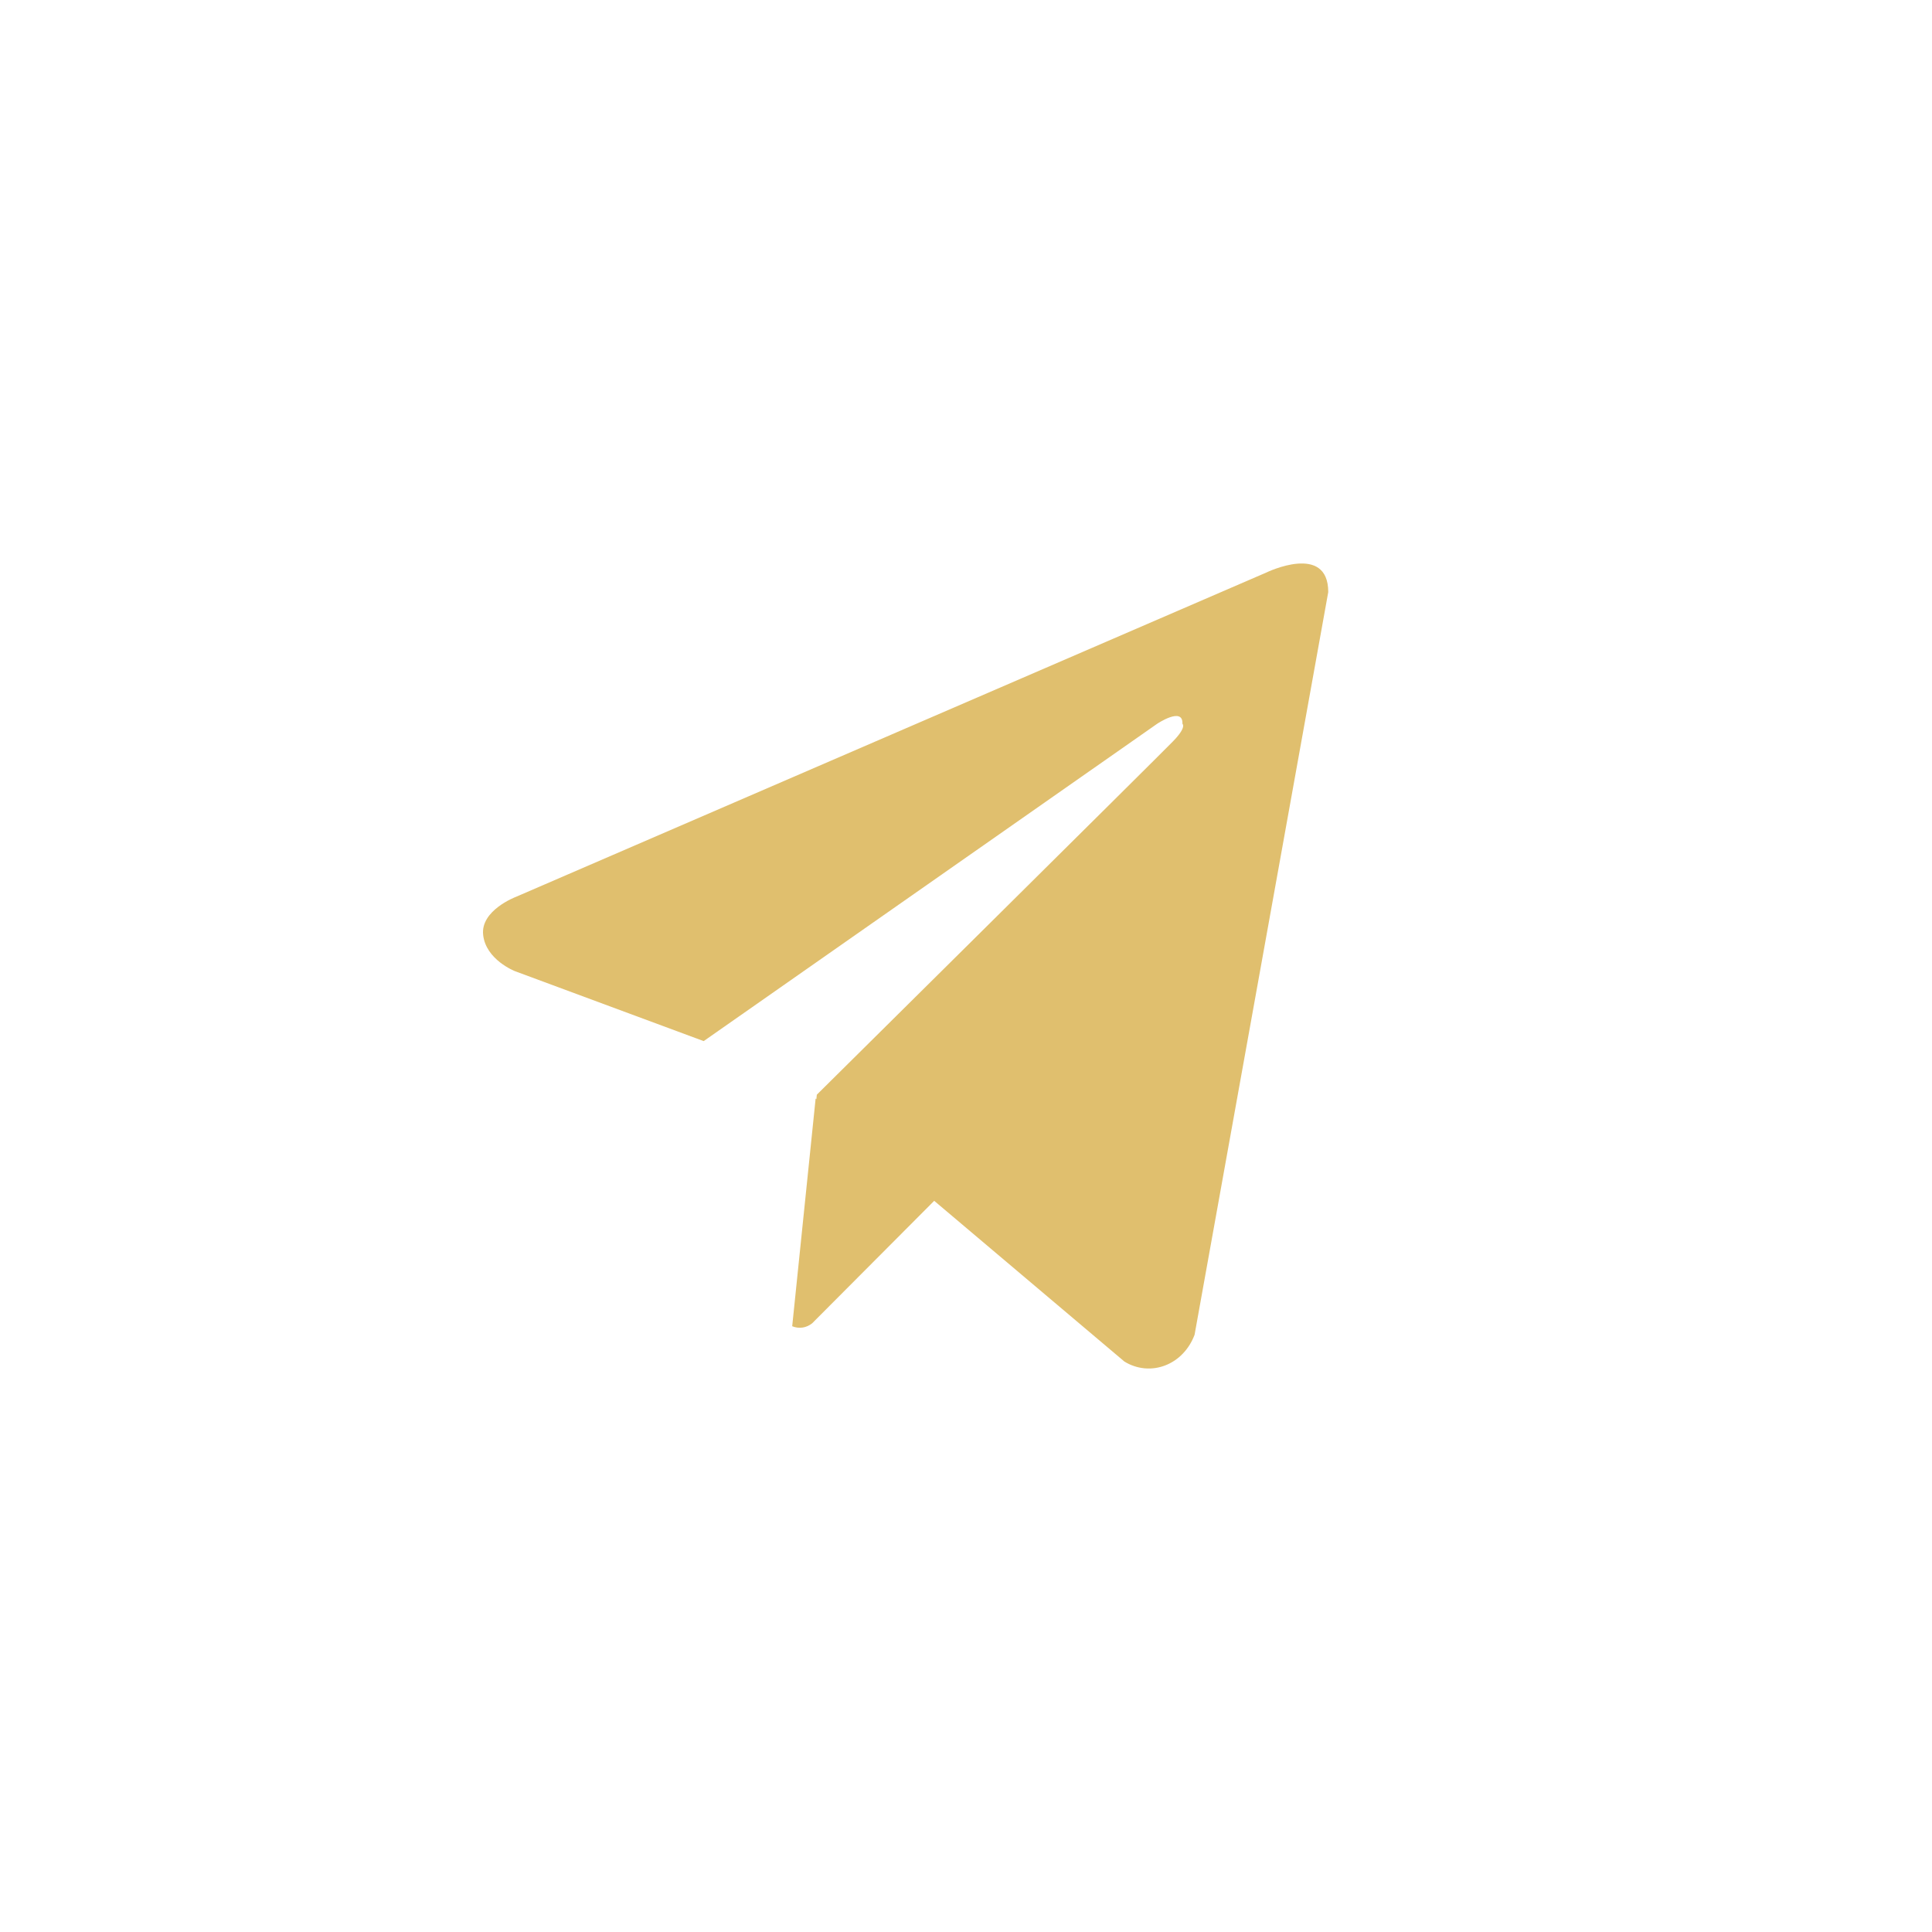 <?xml version="1.0" encoding="UTF-8"?> <svg xmlns="http://www.w3.org/2000/svg" width="48" height="48" viewBox="0 0 48 48" fill="none"><path fill-rule="evenodd" clip-rule="evenodd" d="M29.388 33.629C29.514 33.498 29.613 33.338 29.679 33.162L33 14.71C33 13.479 31.467 14.222 31.467 14.222L12.816 22.283C12.816 22.283 11.933 22.616 12.004 23.229C12.072 23.847 12.793 24.128 12.793 24.128L17.483 25.866L28.748 17.983C28.748 17.983 29.397 17.547 29.377 17.983C29.377 17.983 29.492 18.061 29.142 18.419C28.796 18.777 20.294 27.197 20.294 27.197L20.282 27.309L20.264 27.293L19.682 32.95C19.764 32.984 19.852 32.995 19.939 32.983C20.026 32.97 20.108 32.933 20.178 32.877L23.21 29.834L27.935 33.827C28.087 33.921 28.256 33.978 28.43 33.995C28.605 34.012 28.78 33.988 28.945 33.925C29.111 33.862 29.262 33.761 29.388 33.629Z" fill="#E0BF6E"></path></svg> 